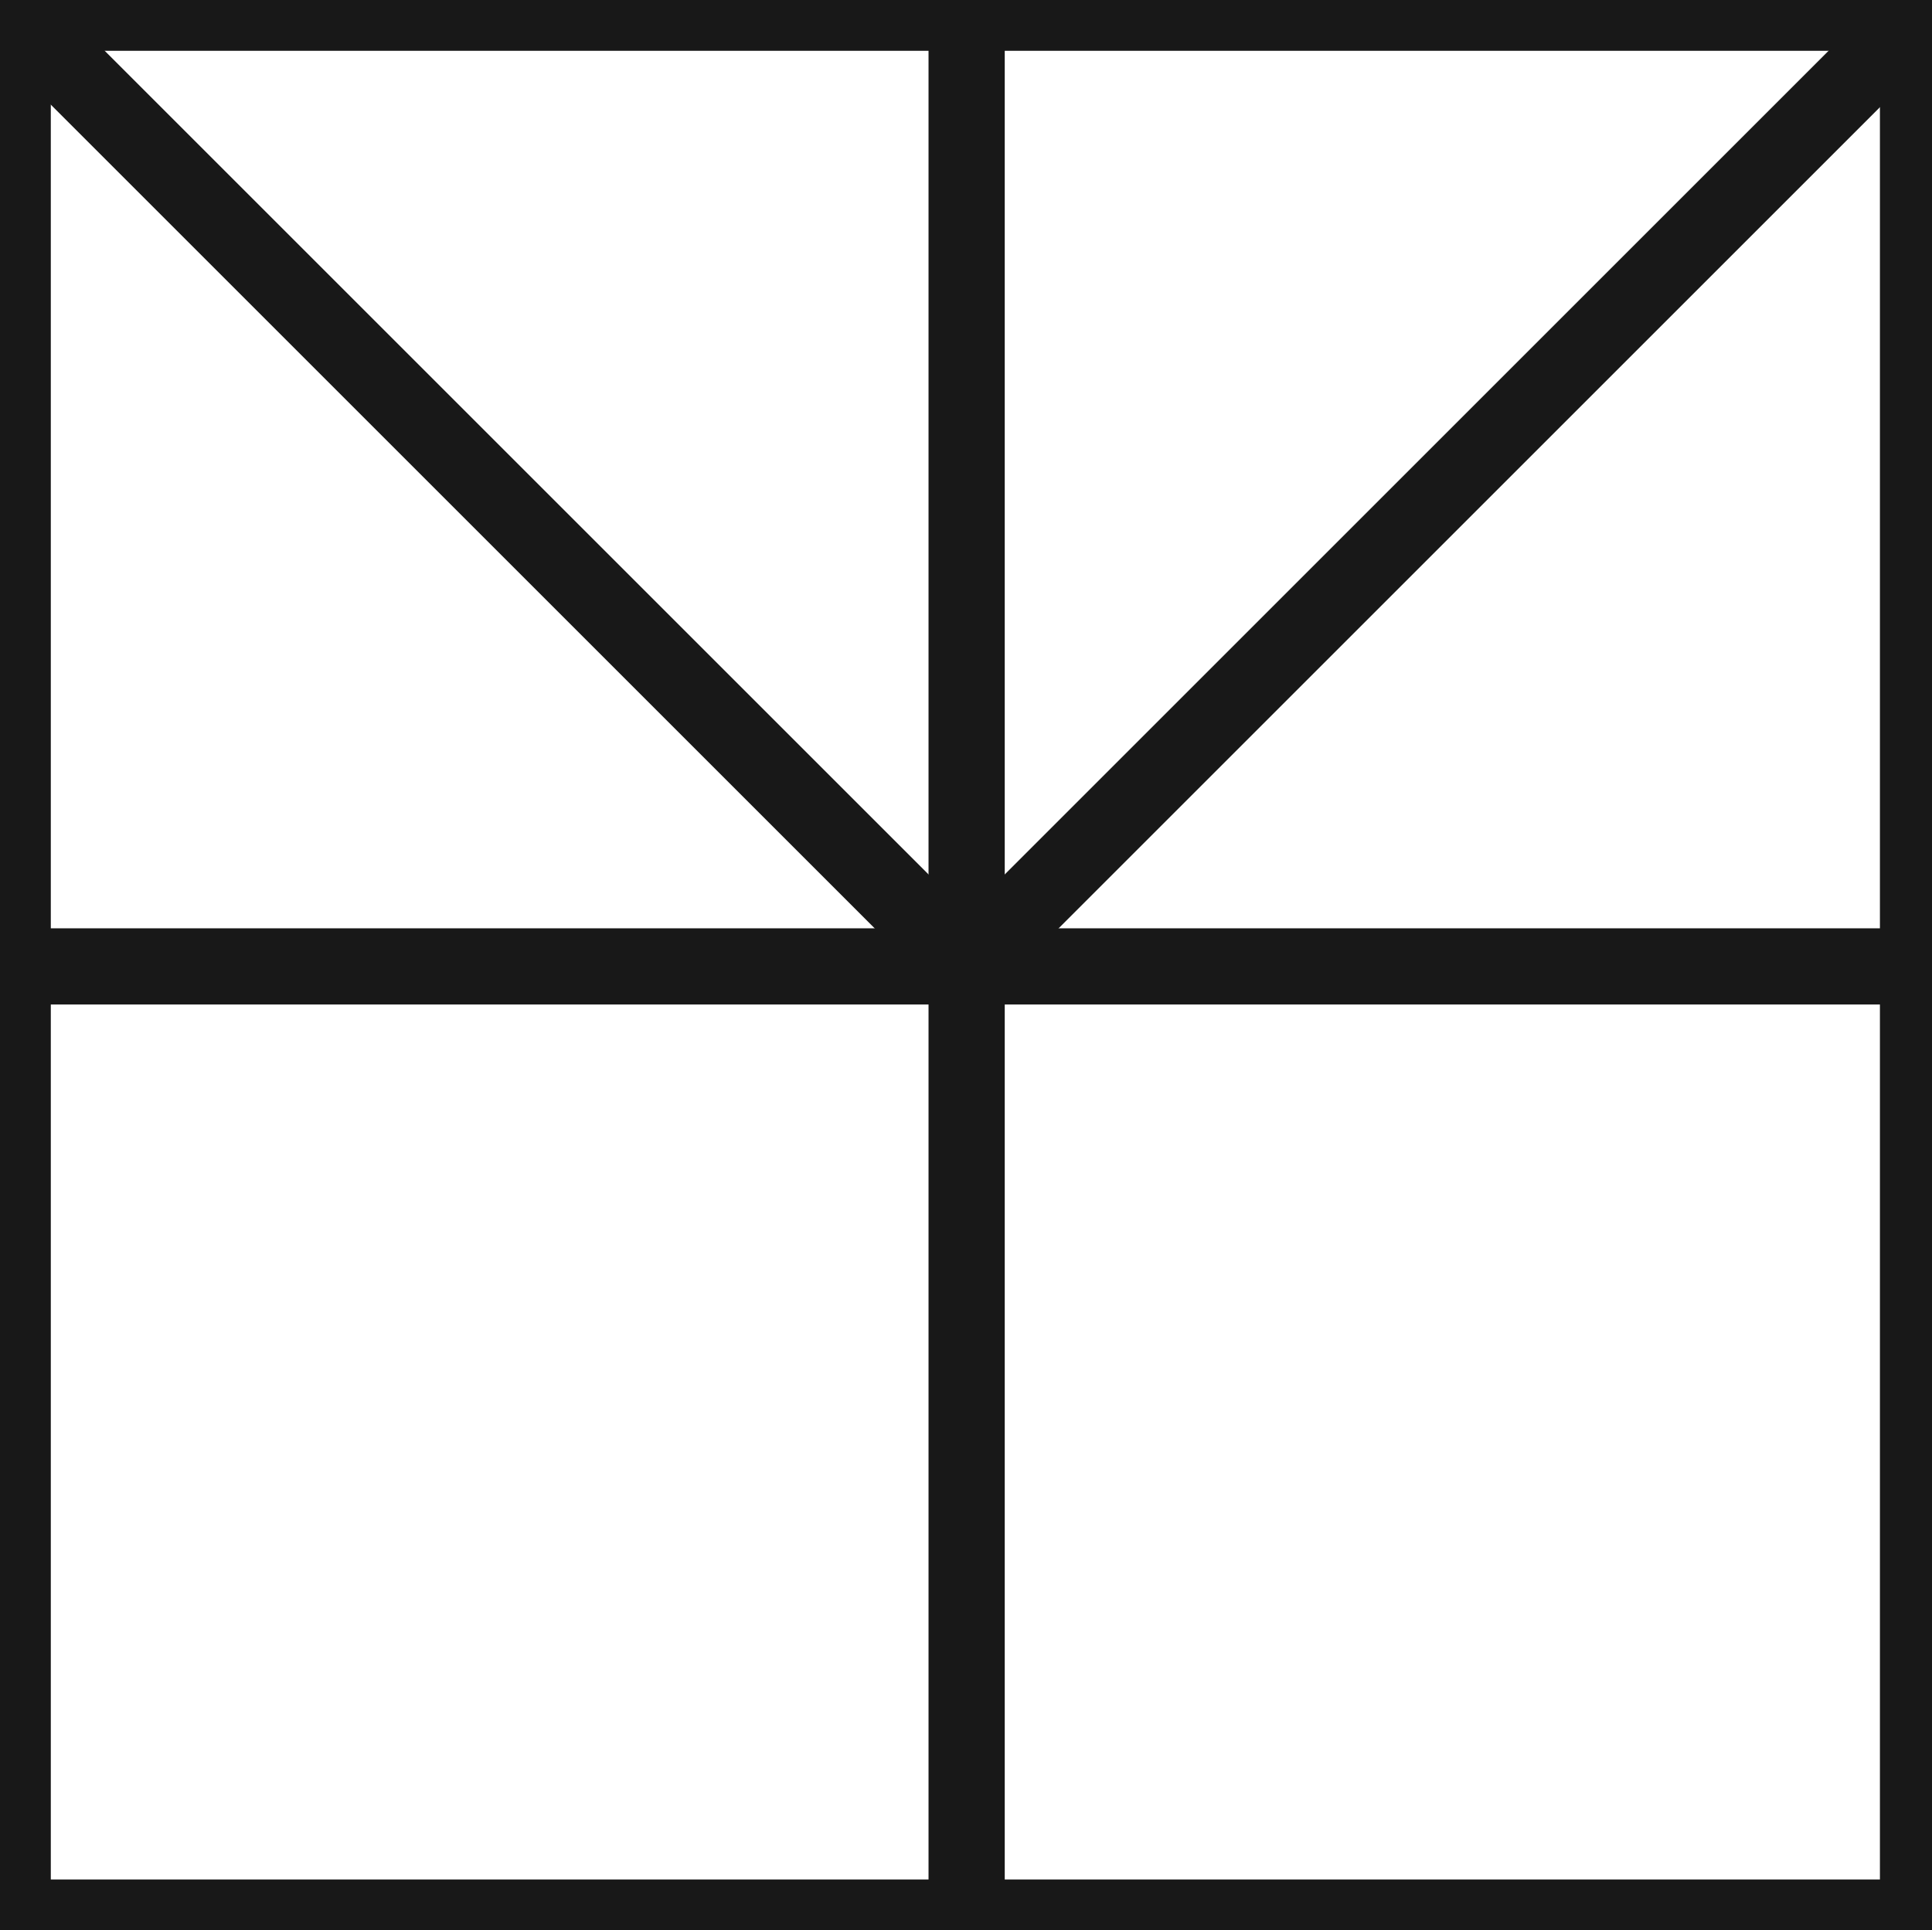 <svg xmlns="http://www.w3.org/2000/svg" width="760.5" height="760" viewBox="0 0 760.5 760">
  <g id="Logo" transform="translate(-160 -160)">
    <g id="Border" transform="translate(160 160)" fill="none" stroke="#181818" stroke-width="30">
      <rect width="760" height="760" stroke="none"/>
      <rect x="5" y="5" width="750" height="750" fill="none"/>
    </g>
    <line id="Horizontal" y2="755" transform="translate(540.5 161.5)" fill="none" stroke="#181818" stroke-width="30"/>
    <line id="Vertical" x2="760" transform="translate(160.5 540.5)" fill="none" stroke="#181818" stroke-width="30"/>
    <line id="Top-Left" x2="375" y2="375" transform="translate(165 165)" fill="none" stroke="#181818" stroke-width="30"/>
    <line id="Top-Right" x1="375" y2="375" transform="translate(541.5 164.5)" fill="none" stroke="#181818" stroke-width="30"/>
  </g>
</svg>
